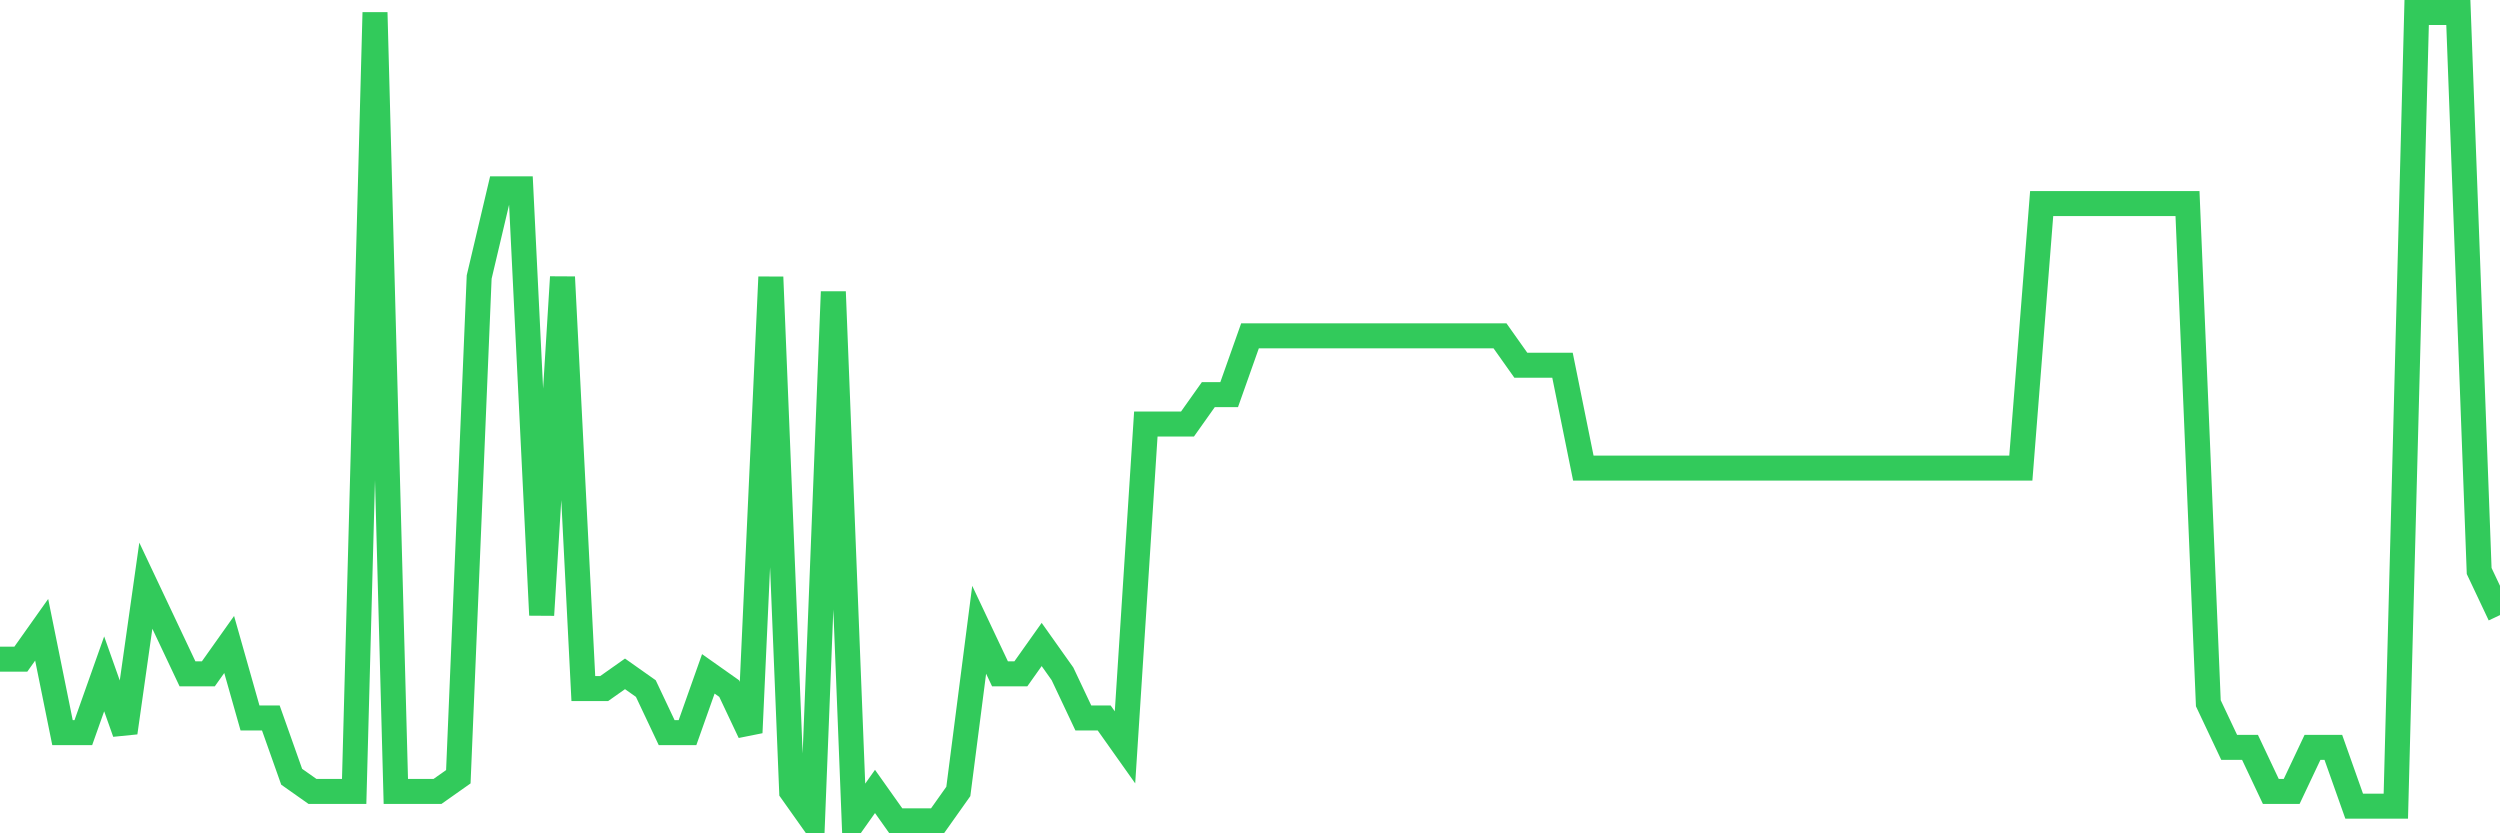 <svg
  xmlns="http://www.w3.org/2000/svg"
  xmlns:xlink="http://www.w3.org/1999/xlink"
  width="120"
  height="40"
  viewBox="0 0 120 40"
  preserveAspectRatio="none"
>
  <polyline
    points="0,31.64 1,31.64 2,30.229 3,35.167 4,35.167 5,32.345 6,35.167 7,28.113 8,30.229 9,32.345 10,32.345 11,30.935 12,34.462 13,34.462 14,37.284 15,37.989 16,37.989 17,37.989 18,0.6 19,37.989 20,37.989 21,37.989 22,37.284 23,13.298 24,9.065 25,9.065 26,29.524 27,13.298 28,33.051 29,33.051 30,32.345 31,33.051 32,35.167 33,35.167 34,32.345 35,33.051 36,35.167 37,13.298 38,37.989 39,39.4 40,14.004 41,39.4 42,37.989 43,39.4 44,39.4 45,39.4 46,37.989 47,30.229 48,32.345 49,32.345 50,30.935 51,32.345 52,34.462 53,34.462 54,35.873 55,20.353 56,20.353 57,20.353 58,18.942 59,18.942 60,16.12 61,16.12 62,16.12 63,16.12 64,16.12 65,16.12 66,16.12 67,16.12 68,16.12 69,16.12 70,16.12 71,16.12 72,16.12 73,17.531 74,17.531 75,17.531 76,22.469 77,22.469 78,22.469 79,22.469 80,22.469 81,22.469 82,22.469 83,22.469 84,22.469 85,22.469 86,22.469 87,22.469 88,22.469 89,22.469 90,22.469 91,22.469 92,22.469 93,22.469 94,22.469 95,22.469 96,22.469 97,22.469 98,9.771 99,9.771 100,9.771 101,9.771 102,9.771 103,9.771 104,9.771 105,9.771 106,33.756 107,35.873 108,35.873 109,37.989 110,37.989 111,35.873 112,35.873 113,38.695 114,38.695 115,38.695 116,0.6 117,0.6 118,0.6 119,27.407 120,29.524"
    fill="none"
    stroke="#32ca5b"
    stroke-width="1.2"
  >
  </polyline>
</svg>